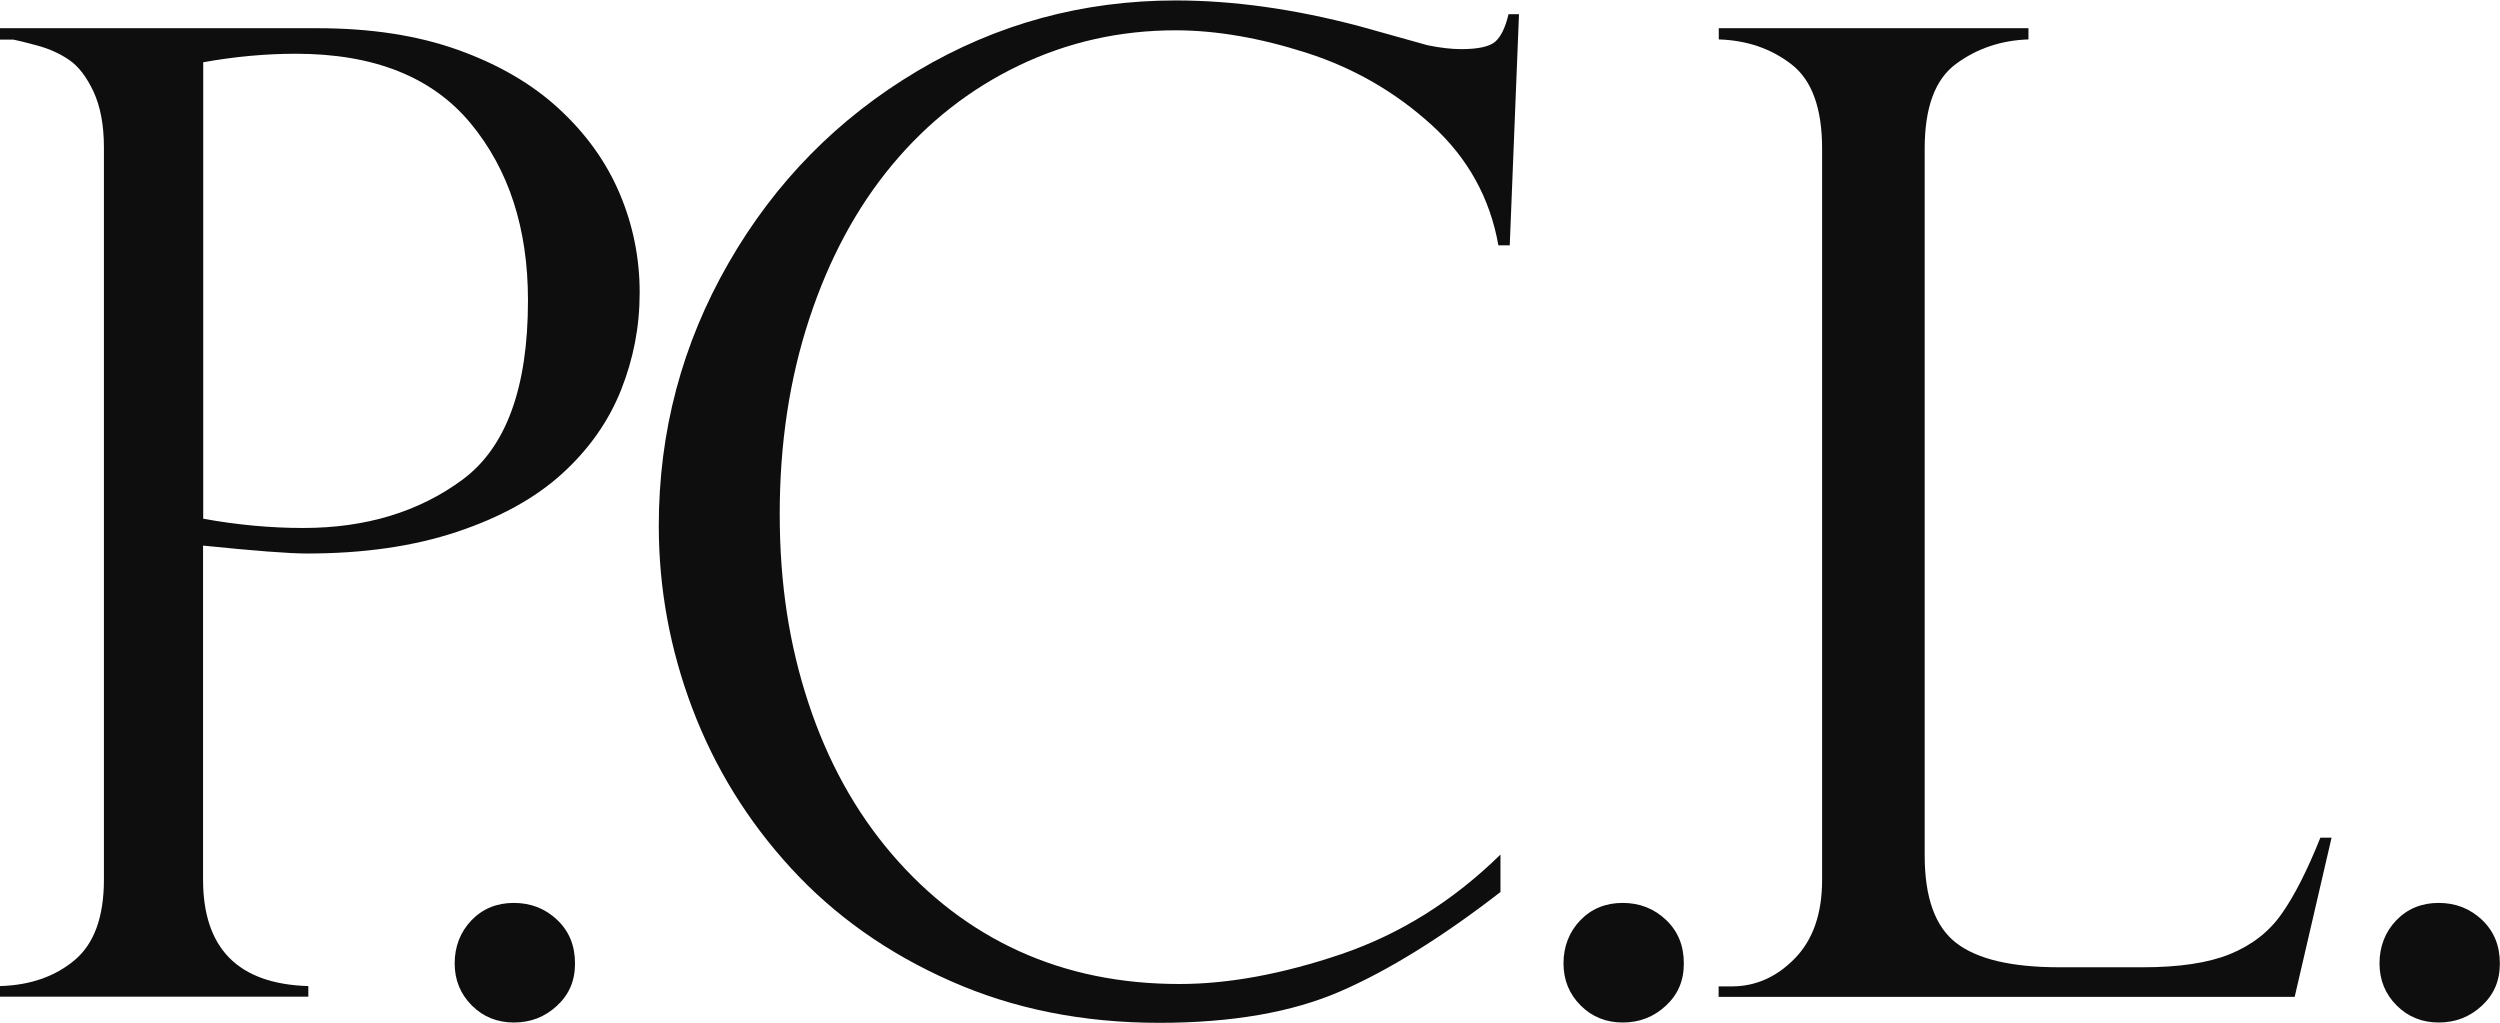 <?xml version="1.0" encoding="UTF-8"?>
<svg id="Layer_2" xmlns="http://www.w3.org/2000/svg" viewBox="0 0 167.43 68.48">
  <defs>
    <style>
      .cls-1 {
        fill: #0e0e0e;
      }
    </style>
  </defs>
  <g id="exported">
    <g id="pcl.logotype">
      <path class="cls-1" d="M0,2.64v-.75h21.27c3.55,0,6.69.48,9.4,1.45,2.71.97,4.98,2.29,6.78,3.96,1.81,1.67,3.16,3.56,4.05,5.66s1.34,4.31,1.34,6.63-.42,4.44-1.25,6.54c-.84,2.1-2.15,3.96-3.94,5.59s-4.14,2.93-7.05,3.9-6.25,1.45-10.04,1.45c-1.2,0-3.52-.18-6.96-.53v22.37c0,4.61,2.35,6.99,7.05,7.13v.71H0v-.71c2.03-.06,3.69-.64,5-1.74,1.31-1.1,1.96-2.9,1.96-5.39V9.87c0-1.5-.24-2.75-.7-3.74-.47-1-1.02-1.71-1.65-2.13-.63-.43-1.34-.74-2.11-.95-.78-.21-1.31-.34-1.61-.4h-.88ZM13.61,4.18v30.56c2.26.41,4.49.62,6.69.62,4.2,0,7.76-1.08,10.68-3.24,2.92-2.16,4.38-6.16,4.38-12,0-4.82-1.28-8.77-3.85-11.87-2.57-3.1-6.47-4.65-11.69-4.65-2.03,0-4.1.19-6.21.57Z"/>
      <path class="cls-1" d="M34.42,68.48c-1.12,0-2.06-.38-2.82-1.14-.76-.76-1.15-1.7-1.15-2.82s.38-2.11,1.12-2.88c.75-.78,1.7-1.17,2.84-1.17s2.11.38,2.91,1.14,1.19,1.73,1.19,2.91-.4,2.09-1.21,2.84c-.81.75-1.77,1.12-2.88,1.12Z"/>
      <path class="cls-1" d="M101.1,16.43h-.75c-.56-3.17-2.05-5.86-4.47-8.06-2.42-2.2-5.2-3.81-8.34-4.82-3.14-1.01-6.08-1.52-8.81-1.52-3.73,0-7.23.79-10.5,2.36-3.27,1.57-6.1,3.79-8.48,6.65-2.38,2.86-4.23,6.3-5.55,10.31-1.32,4.01-1.98,8.36-1.98,13.06s.64,8.77,1.92,12.66c1.28,3.89,3.14,7.27,5.59,10.13s5.29,5.03,8.52,6.5c3.23,1.47,6.81,2.2,10.75,2.2,3.29,0,6.9-.67,10.83-2,3.93-1.34,7.49-3.56,10.66-6.67v2.51c-3.9,3.02-7.48,5.24-10.72,6.65-3.24,1.41-7.29,2.11-12.13,2.11-5.11,0-9.77-.93-13.98-2.8-4.21-1.86-7.77-4.38-10.68-7.55-2.91-3.17-5.11-6.74-6.61-10.7-1.5-3.96-2.25-8.04-2.25-12.24,0-6.31,1.56-12.18,4.67-17.59,3.11-5.42,7.33-9.7,12.64-12.86,5.31-3.16,11.08-4.73,17.31-4.73,3.85,0,7.94.57,12.29,1.72l4.58,1.28c.88.18,1.63.26,2.25.26,1.14,0,1.91-.17,2.29-.51.38-.34.67-.95.88-1.83h.7l-.62,15.5Z"/>
      <path class="cls-1" d="M108.68,68.48c-1.12,0-2.06-.38-2.82-1.14-.76-.76-1.15-1.7-1.15-2.82s.38-2.11,1.12-2.88c.75-.78,1.7-1.17,2.84-1.17s2.11.38,2.91,1.14,1.19,1.73,1.19,2.91-.4,2.09-1.21,2.84c-.81.75-1.77,1.12-2.88,1.12Z"/>
      <path class="cls-1" d="M115.11,66.06h.88c1.58,0,2.99-.62,4.21-1.87,1.22-1.25,1.83-3,1.83-5.26V9.95c0-2.7-.68-4.58-2.05-5.64s-2.99-1.61-4.87-1.67v-.75h20.74v.75c-1.82.06-3.44.6-4.84,1.63-1.41,1.03-2.11,2.92-2.11,5.68v47.34c0,2.82.7,4.77,2.11,5.86,1.41,1.09,3.71,1.63,6.91,1.63h5.59c2.44,0,4.38-.29,5.83-.88s2.61-1.48,3.46-2.69c.85-1.2,1.72-2.91,2.6-5.11h.75l-2.47,10.66h-38.58v-.71Z"/>
      <path class="cls-1" d="M163.33,68.48c-1.12,0-2.06-.38-2.82-1.14-.76-.76-1.15-1.7-1.15-2.82s.38-2.11,1.12-2.88c.75-.78,1.7-1.17,2.84-1.17s2.11.38,2.91,1.14,1.19,1.73,1.19,2.91-.4,2.09-1.21,2.84c-.81.75-1.77,1.12-2.88,1.12Z"/>
    </g>
  </g>
</svg>